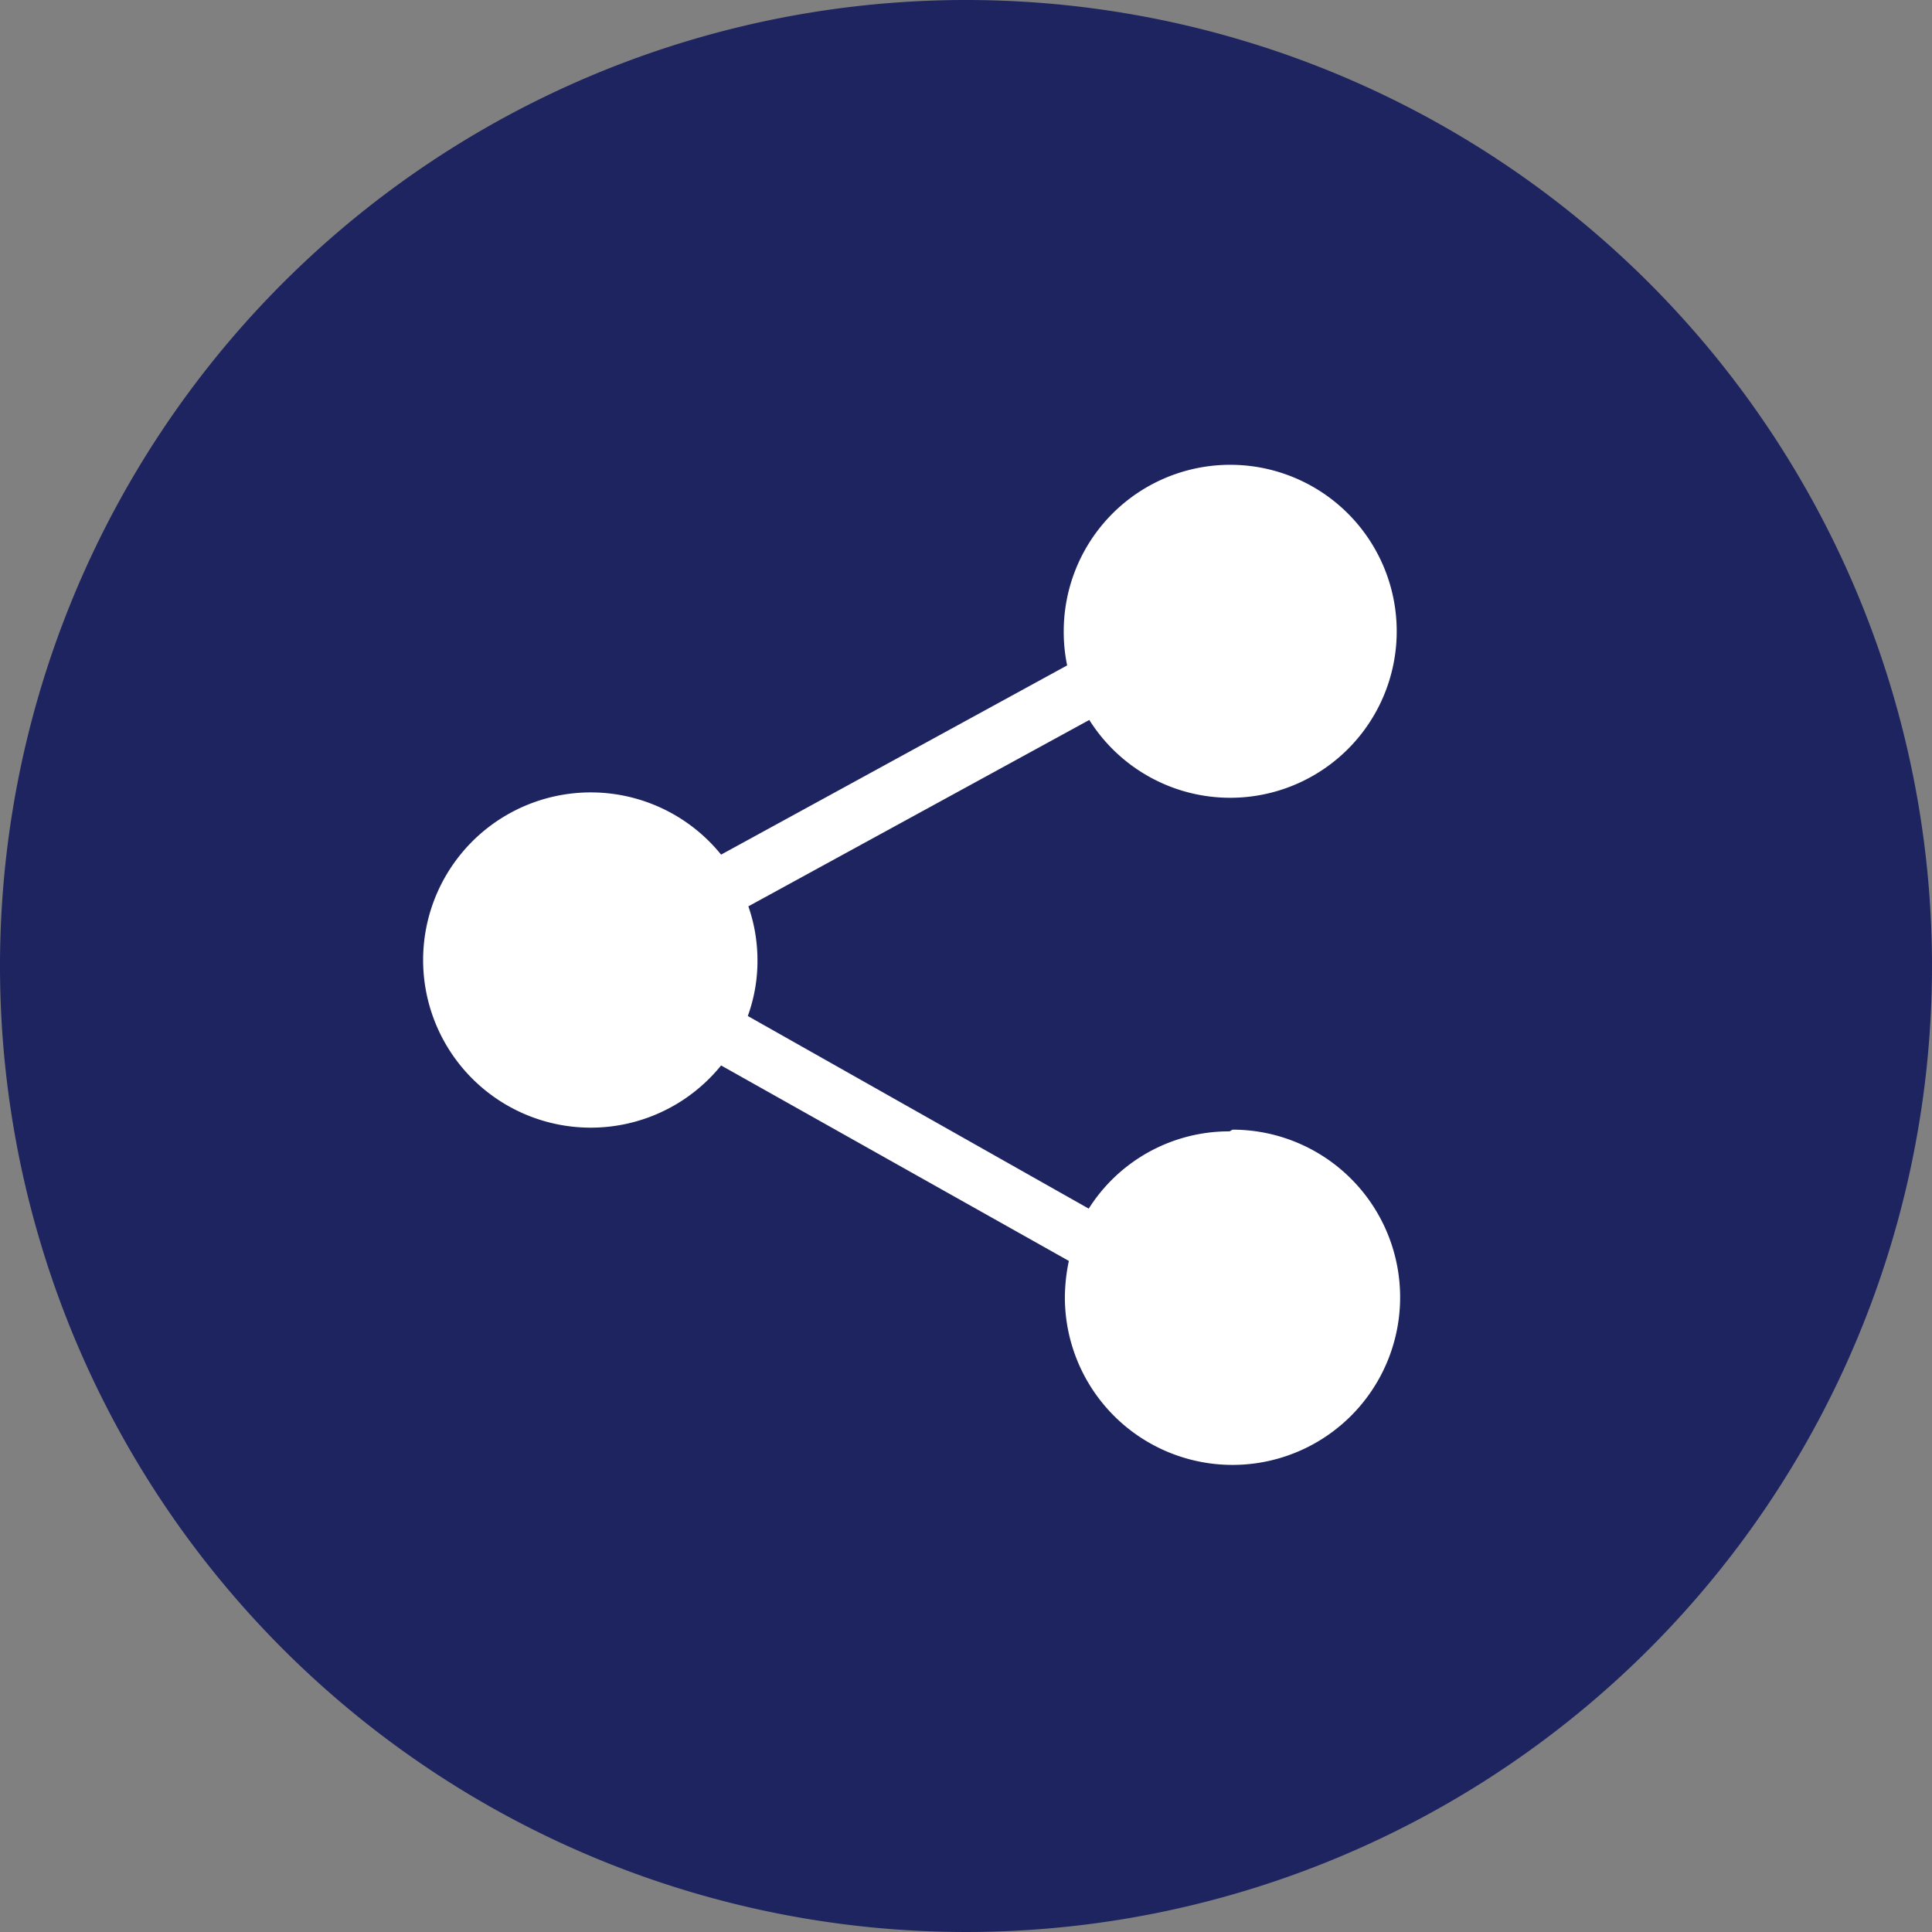 <svg xmlns="http://www.w3.org/2000/svg" width="34" height="34" viewBox="0 0 34 34"><rect x="0" y="0" width="34" height="34" fill="#808080" stroke="none"/><title>other</title><path d="M17,0A17,17,0,1,1,0,17,17,17,0,0,1,17,0Z" style="fill:#1d245f;fill-rule:evenodd"/><path d="M21.64,19.91a2.92,2.92,0,0,0-2.48,1.36l-6-3.39a2.83,2.83,0,0,0,.17-1,2.88,2.88,0,0,0-.16-.93l6-3.28a2.93,2.93,0,1,0-.45-1.55,2.88,2.88,0,0,0,.06.59l-6.09,3.33a2.95,2.95,0,1,0,0,3.71l6.12,3.44a3.2,3.2,0,0,0-.07.63,2.95,2.95,0,1,0,2.95-2.94Z" style="fill:#fff"/></svg>